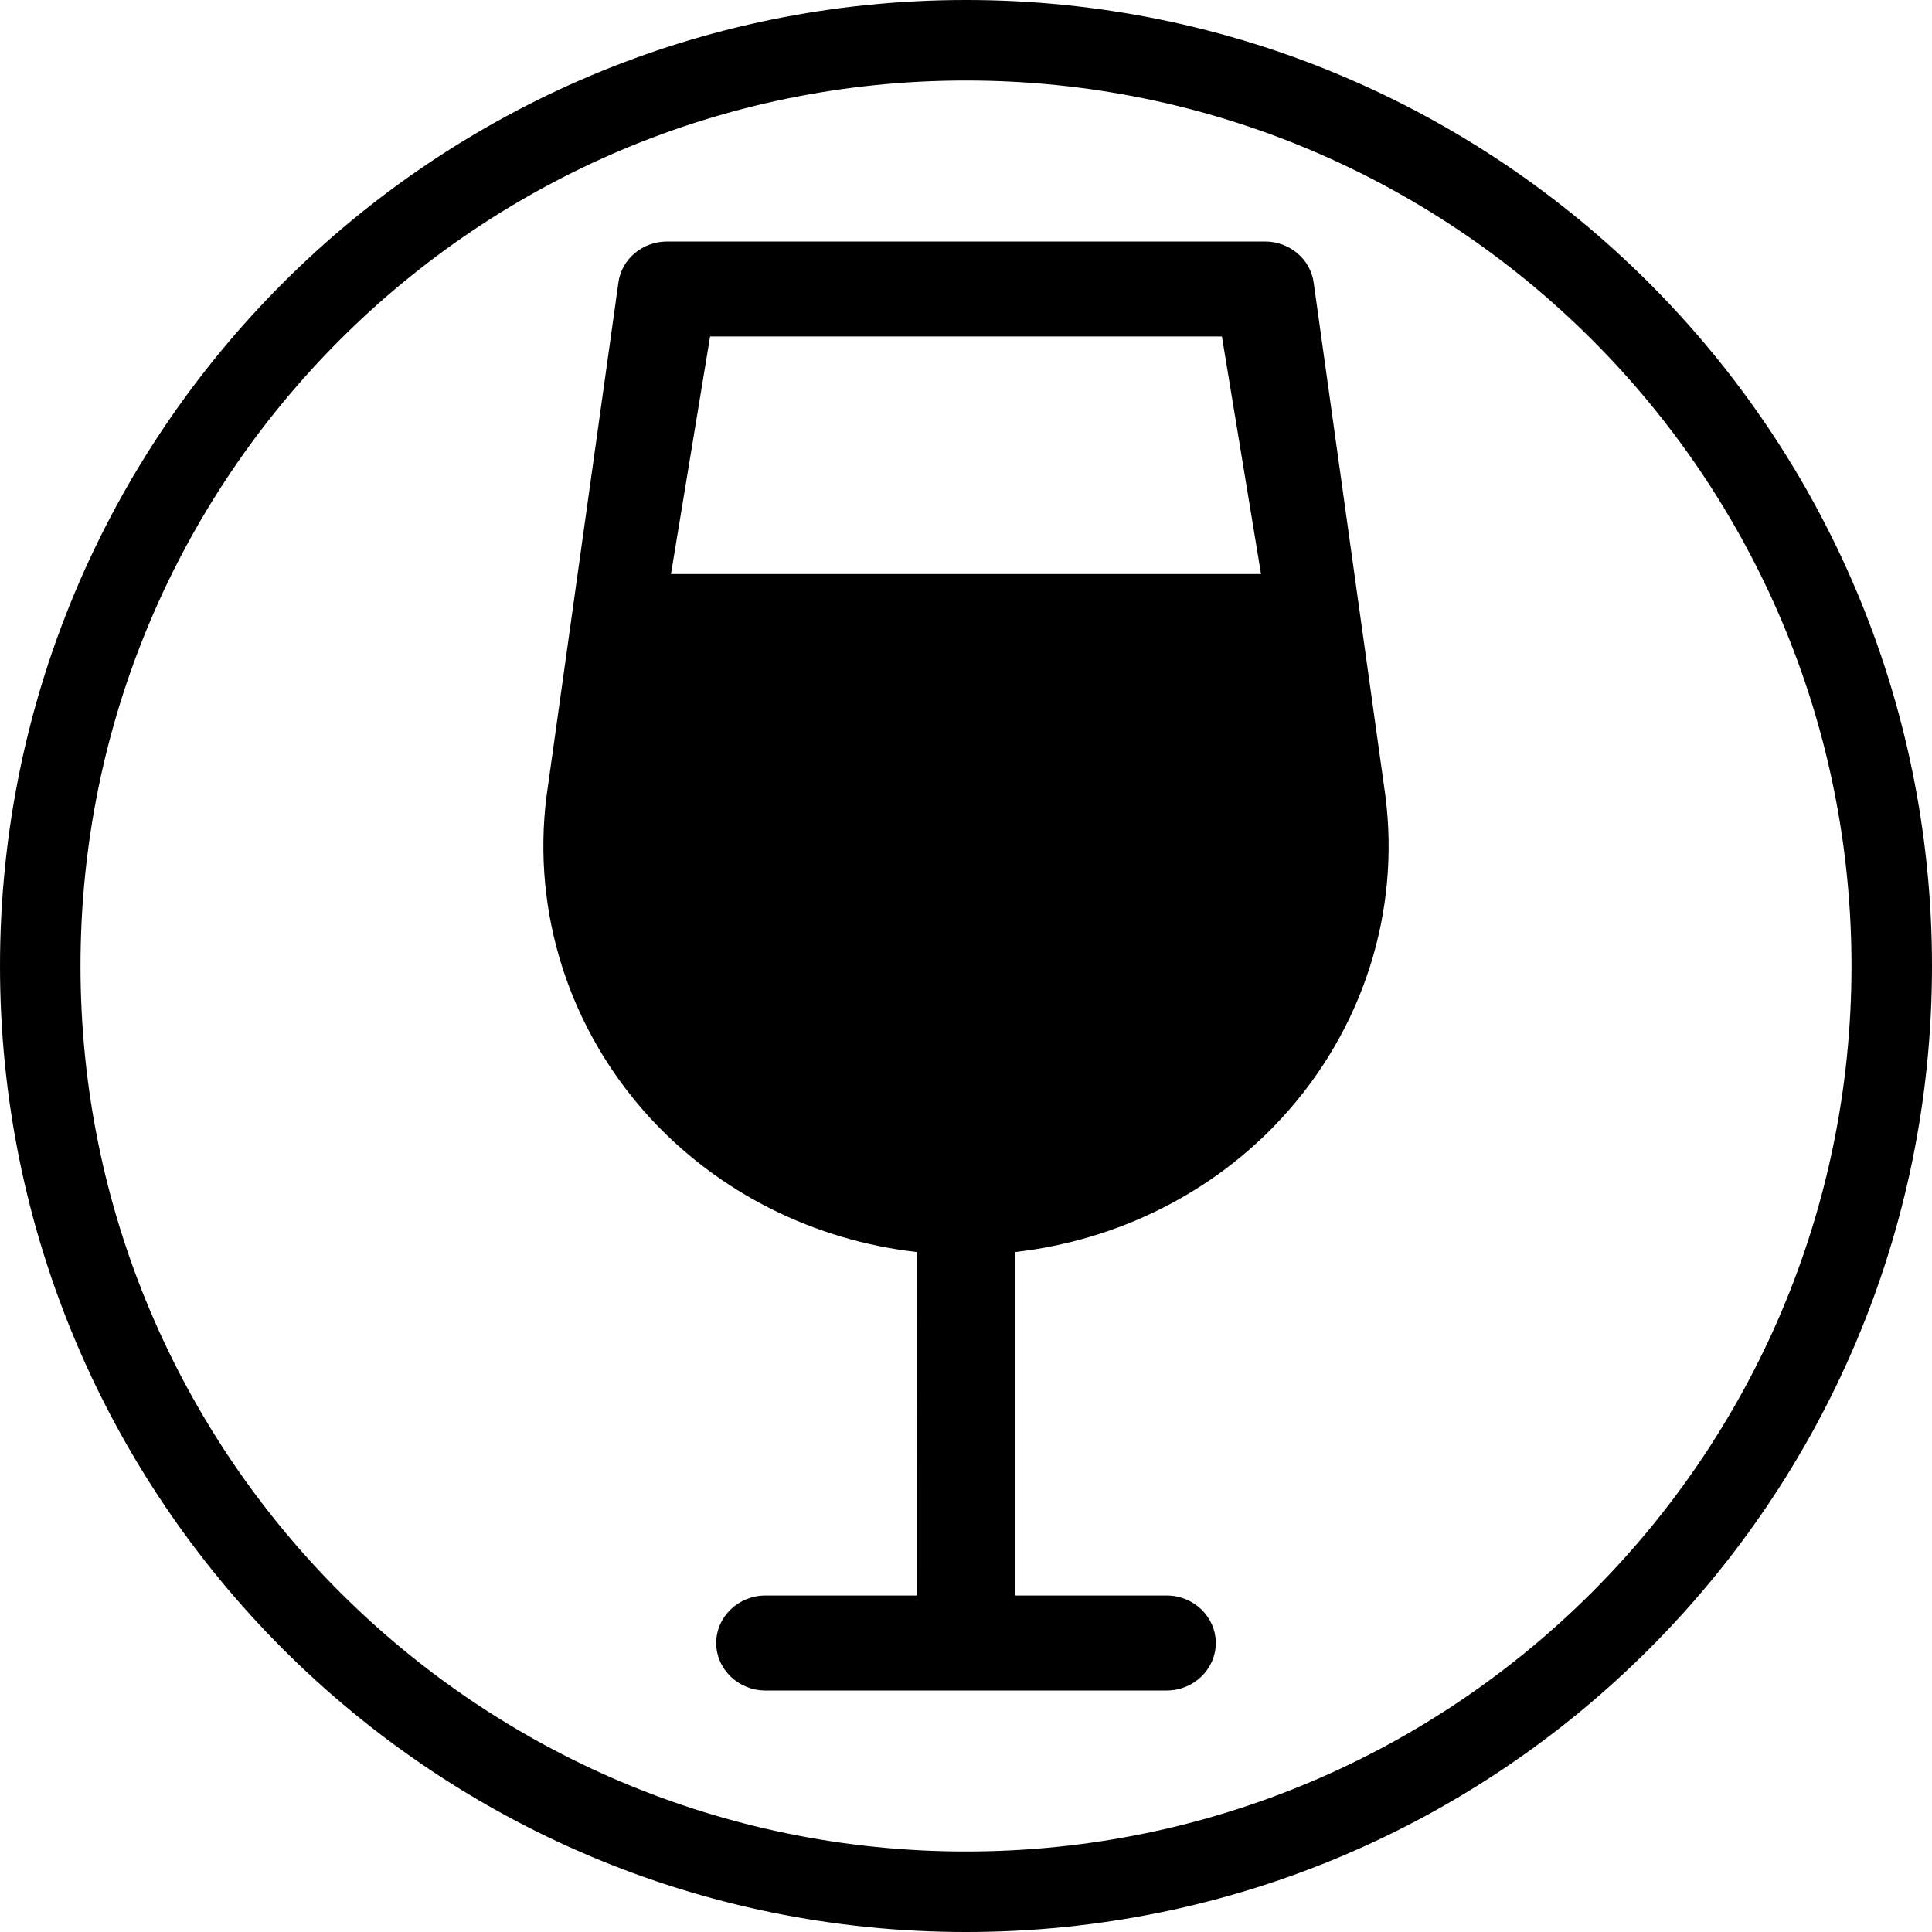 <svg width="24" height="24" viewBox="0 0 24 24" fill="none" xmlns="http://www.w3.org/2000/svg">
<path fill-rule="evenodd" clip-rule="evenodd" d="M23 12C23 18.075 18.075 23 12 23C5.925 23 1 18.075 1 12C1 5.925 5.925 1 12 1C18.075 1 23 5.925 23 12ZM24 12C24 18.627 18.627 24 12 24C5.373 24 0 18.627 0 12C0 5.373 5.373 0 12 0C18.627 0 24 5.373 24 12ZM15.714 3C16.019 3 16.279 3.218 16.319 3.511L17.21 9.887C17.396 11.336 16.93 12.787 15.933 13.877C15.076 14.815 13.887 15.408 12.611 15.553V19.82H14.492C14.829 19.82 15.103 20.085 15.103 20.41C15.103 20.735 14.829 21 14.492 21H9.508C9.172 21 8.897 20.735 8.897 20.41C8.897 20.085 9.172 19.82 9.508 19.82H11.389L11.388 15.553C10.112 15.408 8.927 14.818 8.066 13.877C7.071 12.787 6.606 11.336 6.789 9.893L7.682 3.511C7.721 3.218 7.981 3 8.287 3H15.714ZM8.821 4.18L8.335 7.131H15.665L15.179 4.18H8.821Z" fill="black"/>
</svg>
